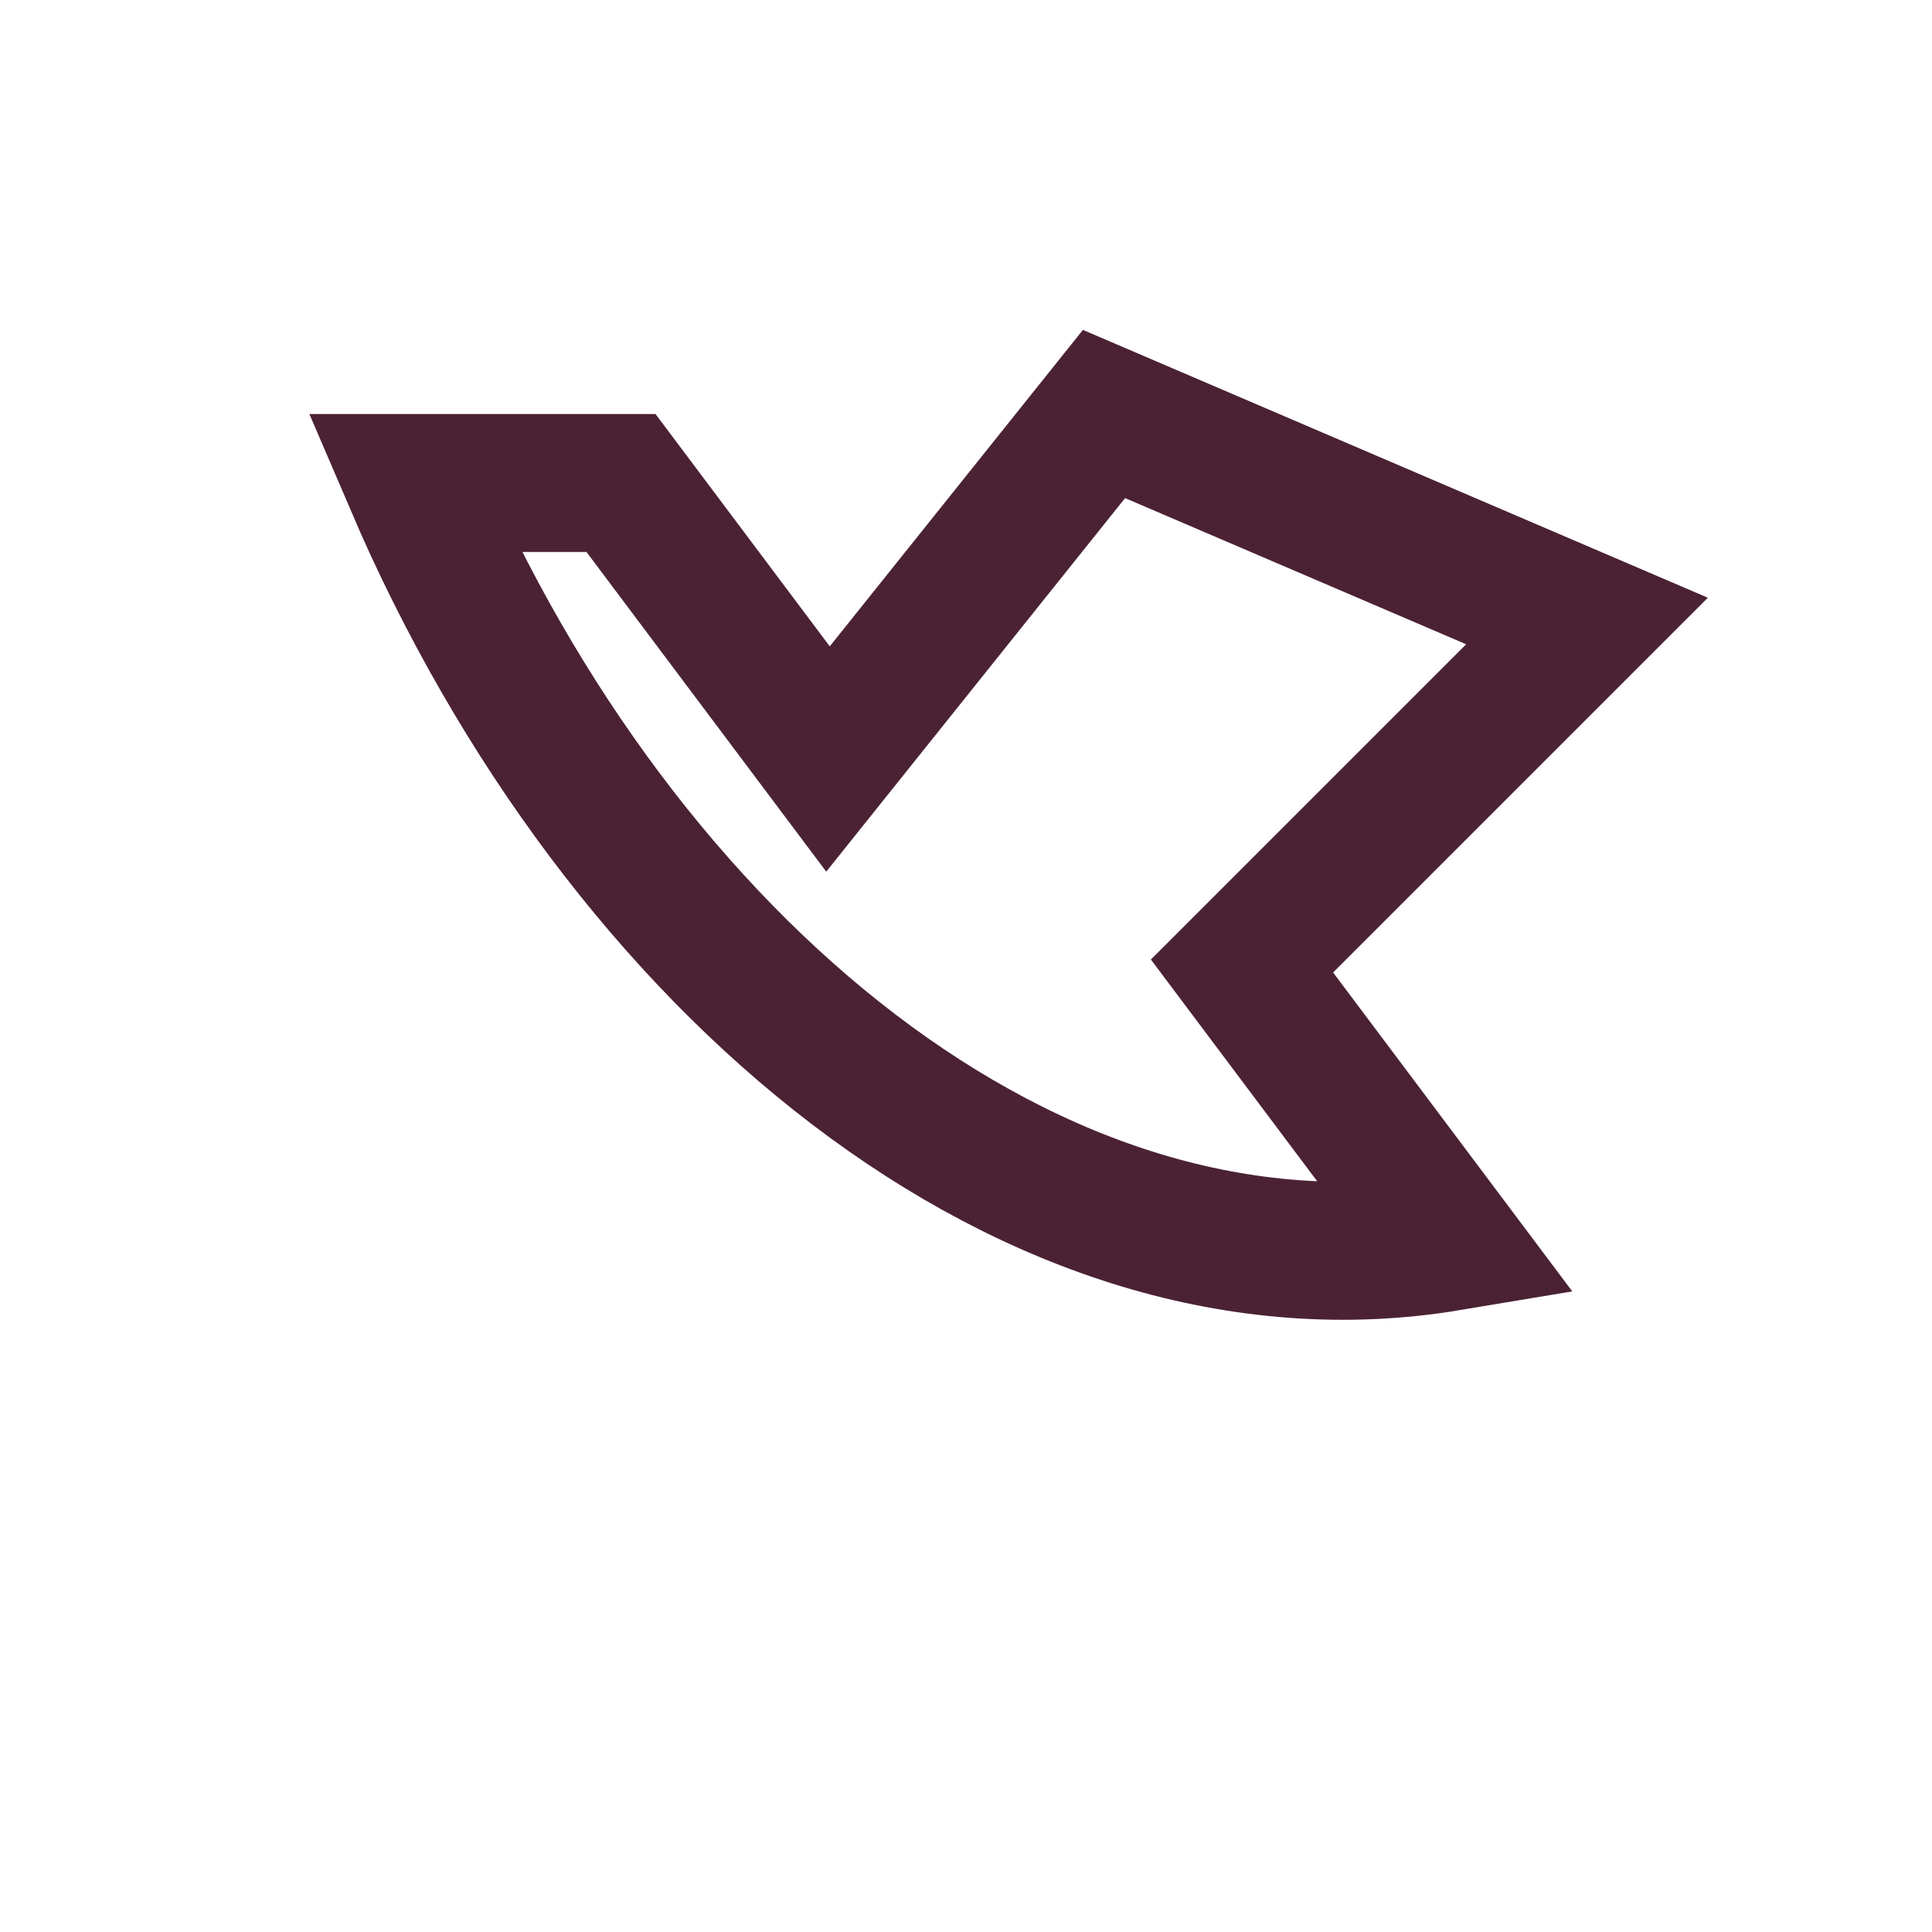 <?xml version="1.0" encoding="UTF-8"?>
<svg xmlns="http://www.w3.org/2000/svg" width="28" height="28" viewBox="0 0 28 28"><path d="M6 7c3 7 9 12 15 11l-3-4 5-5-7-3-4 5-3-4z" fill="none" stroke="#4B2234" stroke-width="2"/></svg>